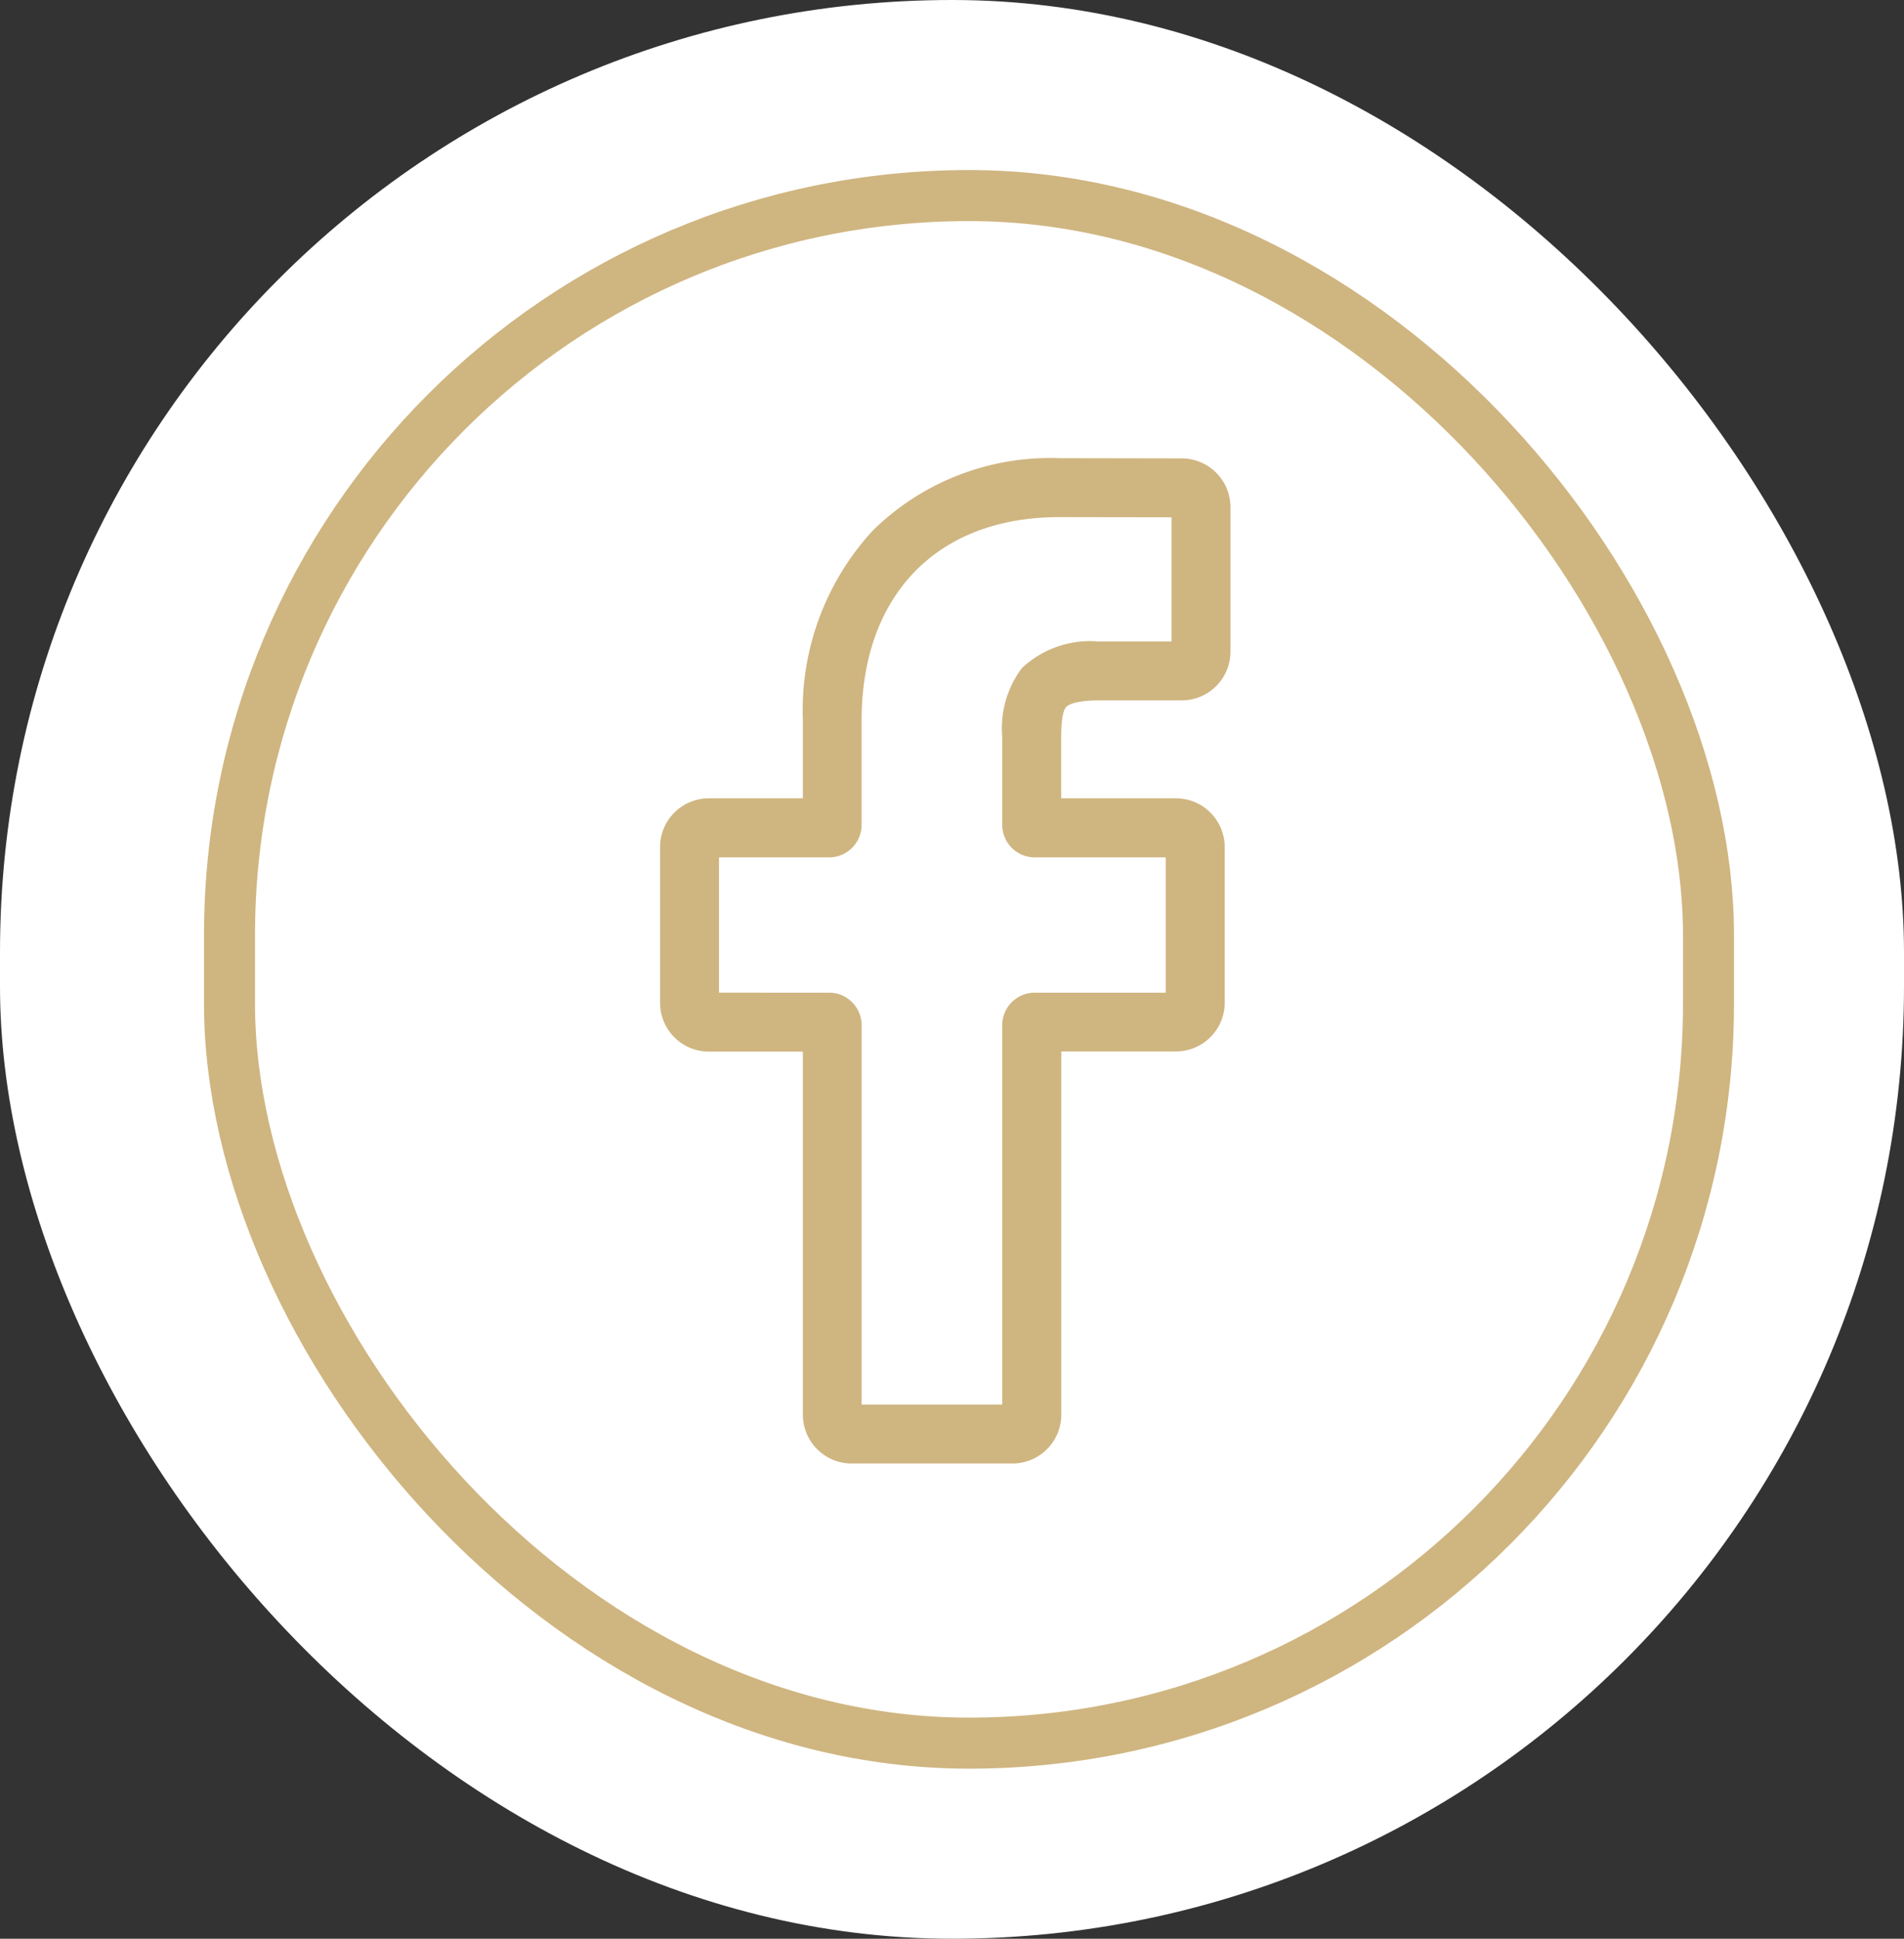 <svg xmlns="http://www.w3.org/2000/svg" width="56" height="57" viewBox="0 0 56 57"><rect x="0" y="0" width="56" height="57" fill="#333333" stroke="none"/><g id="Group_290" data-name="Group 290" transform="translate(8446.999 6186)"><g id="Group_289" data-name="Group 289"><g id="Group_288" data-name="Group 288"><g id="Component_67_16" data-name="Component 67 &#x2013; 16" transform="translate(-8446.999 -6186)"><g id="Component_51_50" data-name="Component 51 &#x2013; 50"><rect id="Rectangle_757" data-name="Rectangle 757" width="56" height="57" rx="28" fill="#fff"></rect><g id="Rectangle_752" data-name="Rectangle 752" transform="translate(6 5)" fill="#fff" stroke="#cfb580" stroke-width="1.5"><rect width="45" height="47" rx="22.5" stroke="none"></rect><rect x="0.75" y="0.75" width="43.5" height="45.5" rx="21.75" fill="none"></rect></g></g><path id="facebook" d="M10.862,29.557H6.129A1.435,1.435,0,0,1,4.7,28.123V17.447H1.934A1.435,1.435,0,0,1,.5,16.013V11.439A1.435,1.435,0,0,1,1.934,10H4.7V7.714A7.8,7.8,0,0,1,6.758,2.126,7.429,7.429,0,0,1,12.235,0l3.61.006A1.436,1.436,0,0,1,17.276,1.44V5.687a1.435,1.435,0,0,1-1.433,1.434h-2.43c-.741,0-.93.149-.97.194-.067.076-.146.289-.146.879V10H15.66a1.457,1.457,0,0,1,.709.18,1.439,1.439,0,0,1,.738,1.254l0,4.575a1.435,1.435,0,0,1-1.434,1.433H12.3V28.123A1.436,1.436,0,0,1,10.862,29.557ZM6.428,27.824h4.135V16.671a.958.958,0,0,1,.957-.957h3.852l0-3.977H11.52a.958.958,0,0,1-.957-.957V8.195a2.951,2.951,0,0,1,.58-2.025,2.937,2.937,0,0,1,2.269-.78h2.131V1.738l-3.31-.005c-3.581,0-5.806,2.292-5.806,5.981V10.78a.958.958,0,0,1-.957.957H2.233v3.977H5.471a.958.958,0,0,1,.957.957ZM15.841,1.739h0Zm0,0" transform="translate(18.914 13.471)" fill="#cfb580"></path></g></g></g></g></svg>